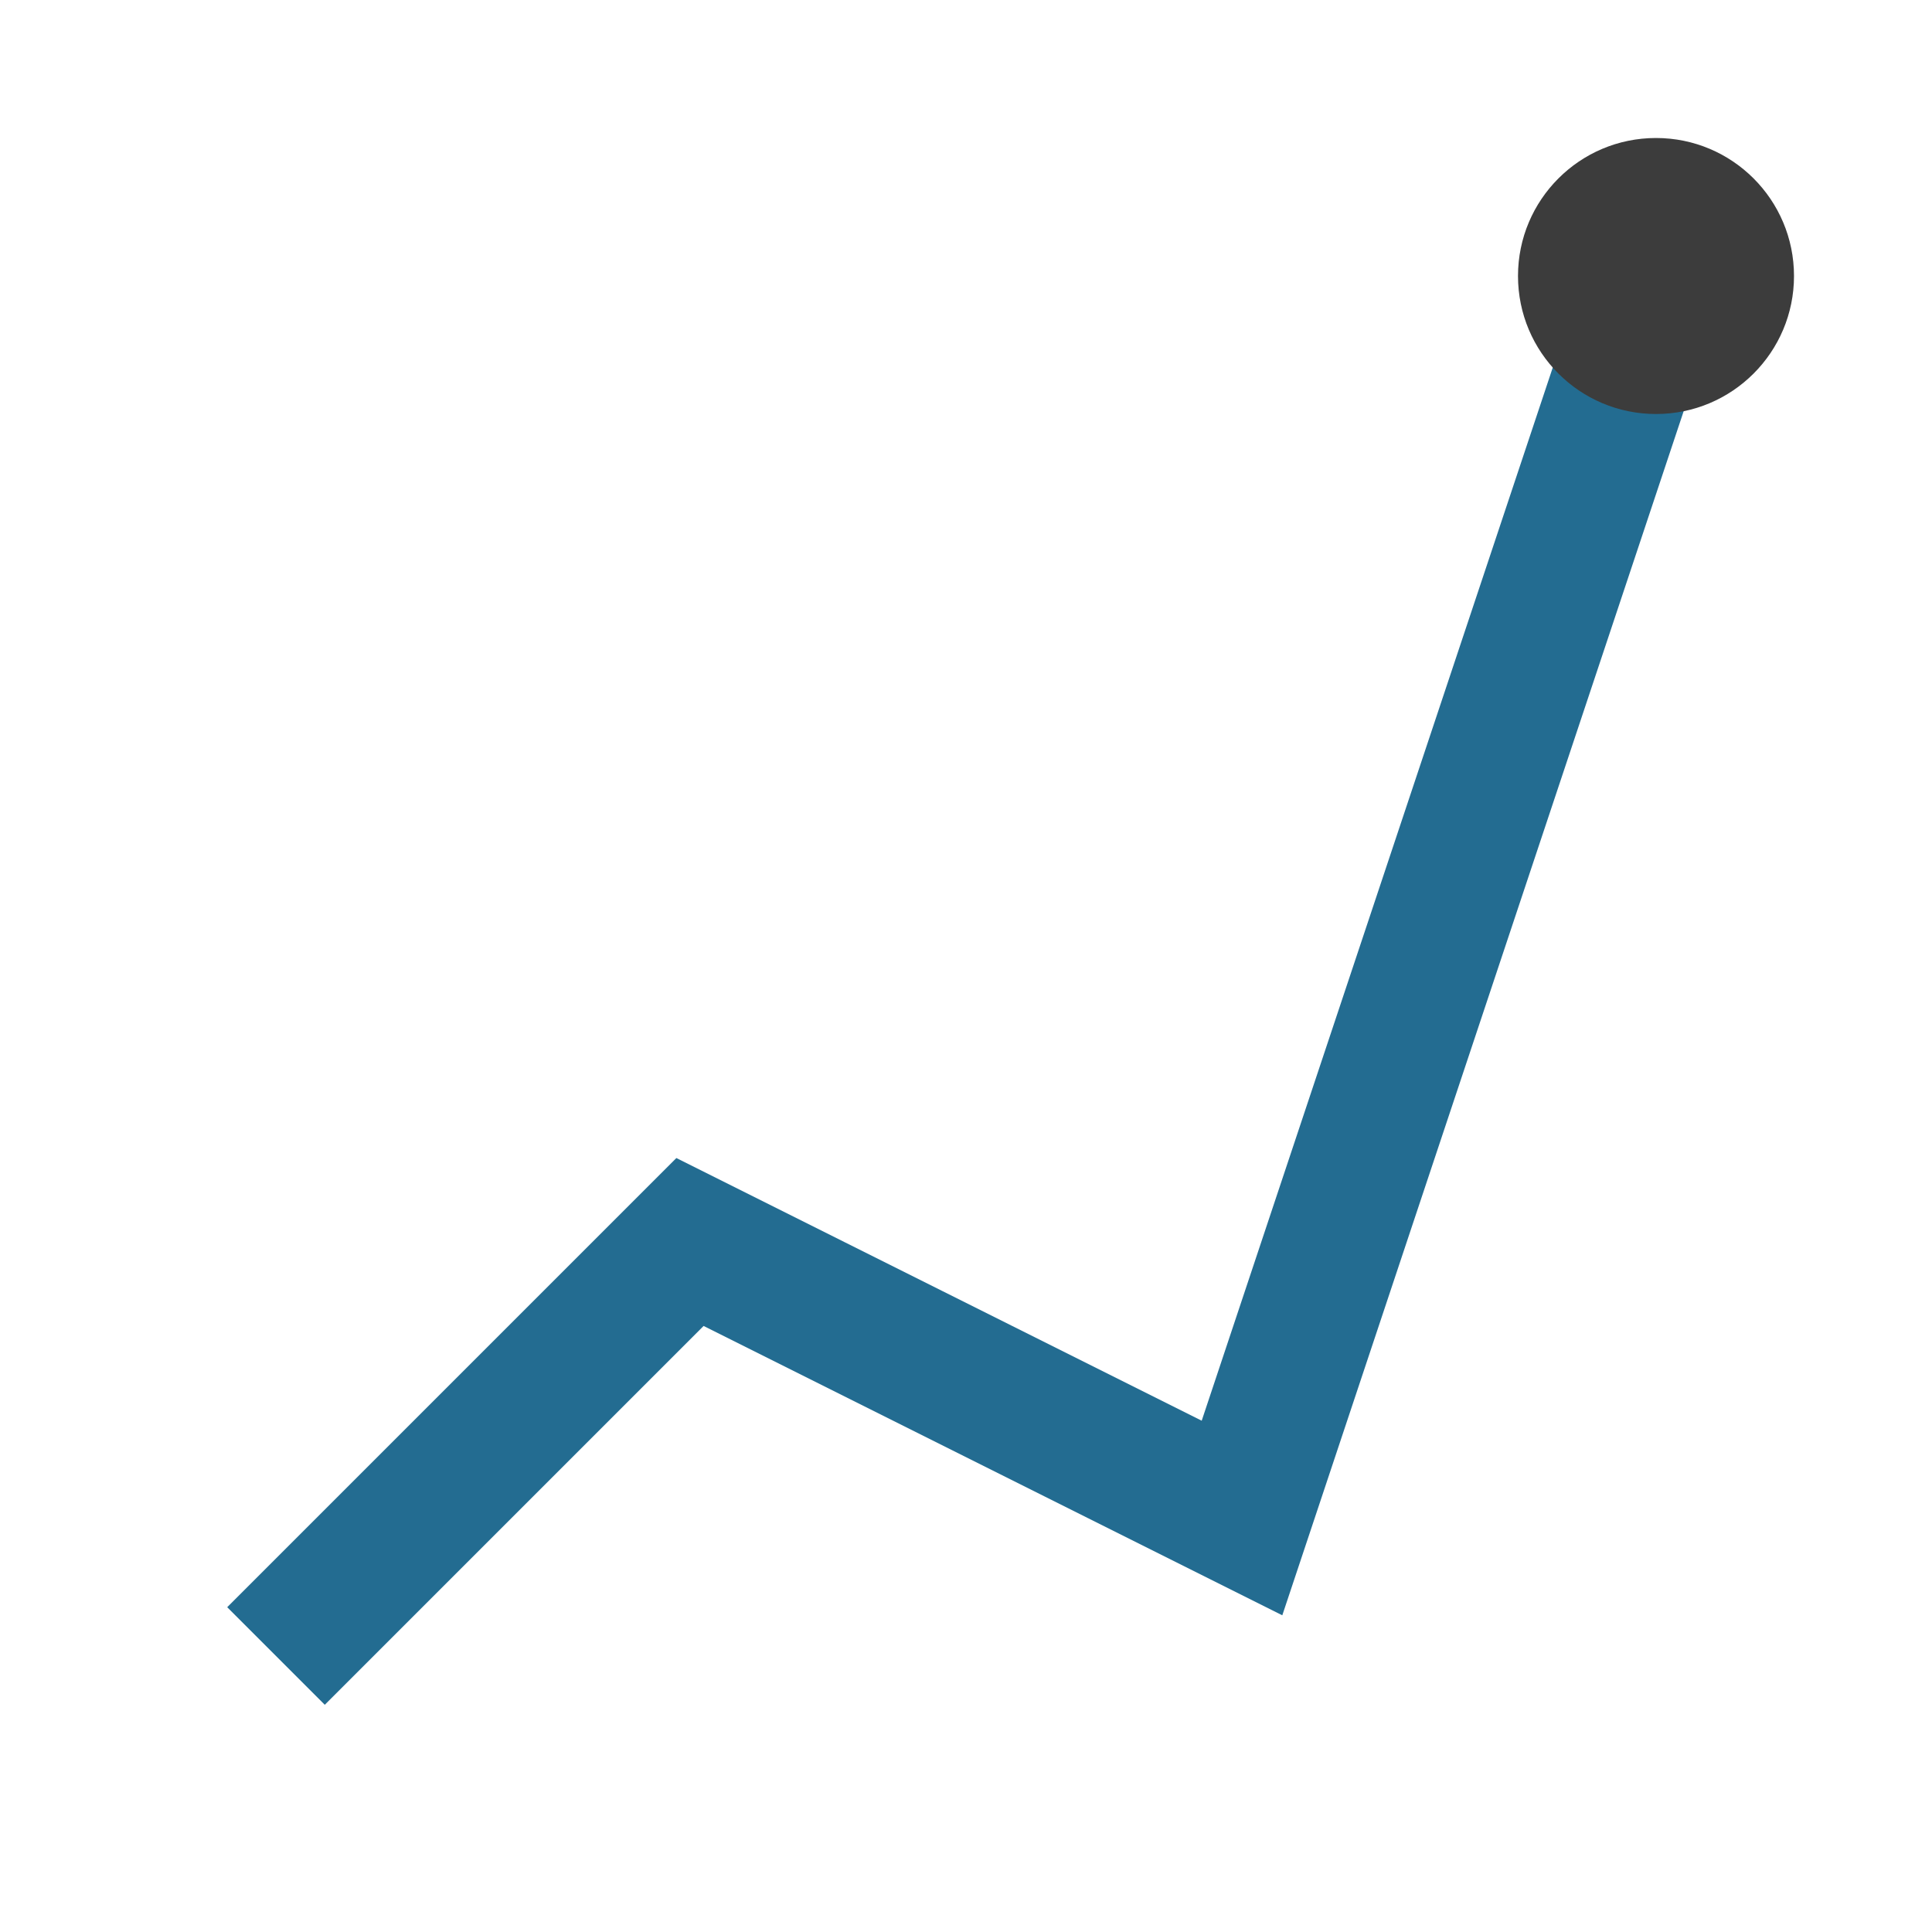 <?xml version="1.0" encoding="UTF-8"?>
<svg xmlns="http://www.w3.org/2000/svg" width="28" height="28" viewBox="0 0 28 28"><polyline points="4,24 10,18 18,22 24,4" fill="none" stroke="#236C91" stroke-width="2"/><circle cx="24" cy="4" r="2" fill="#3C3C3C"/></svg>